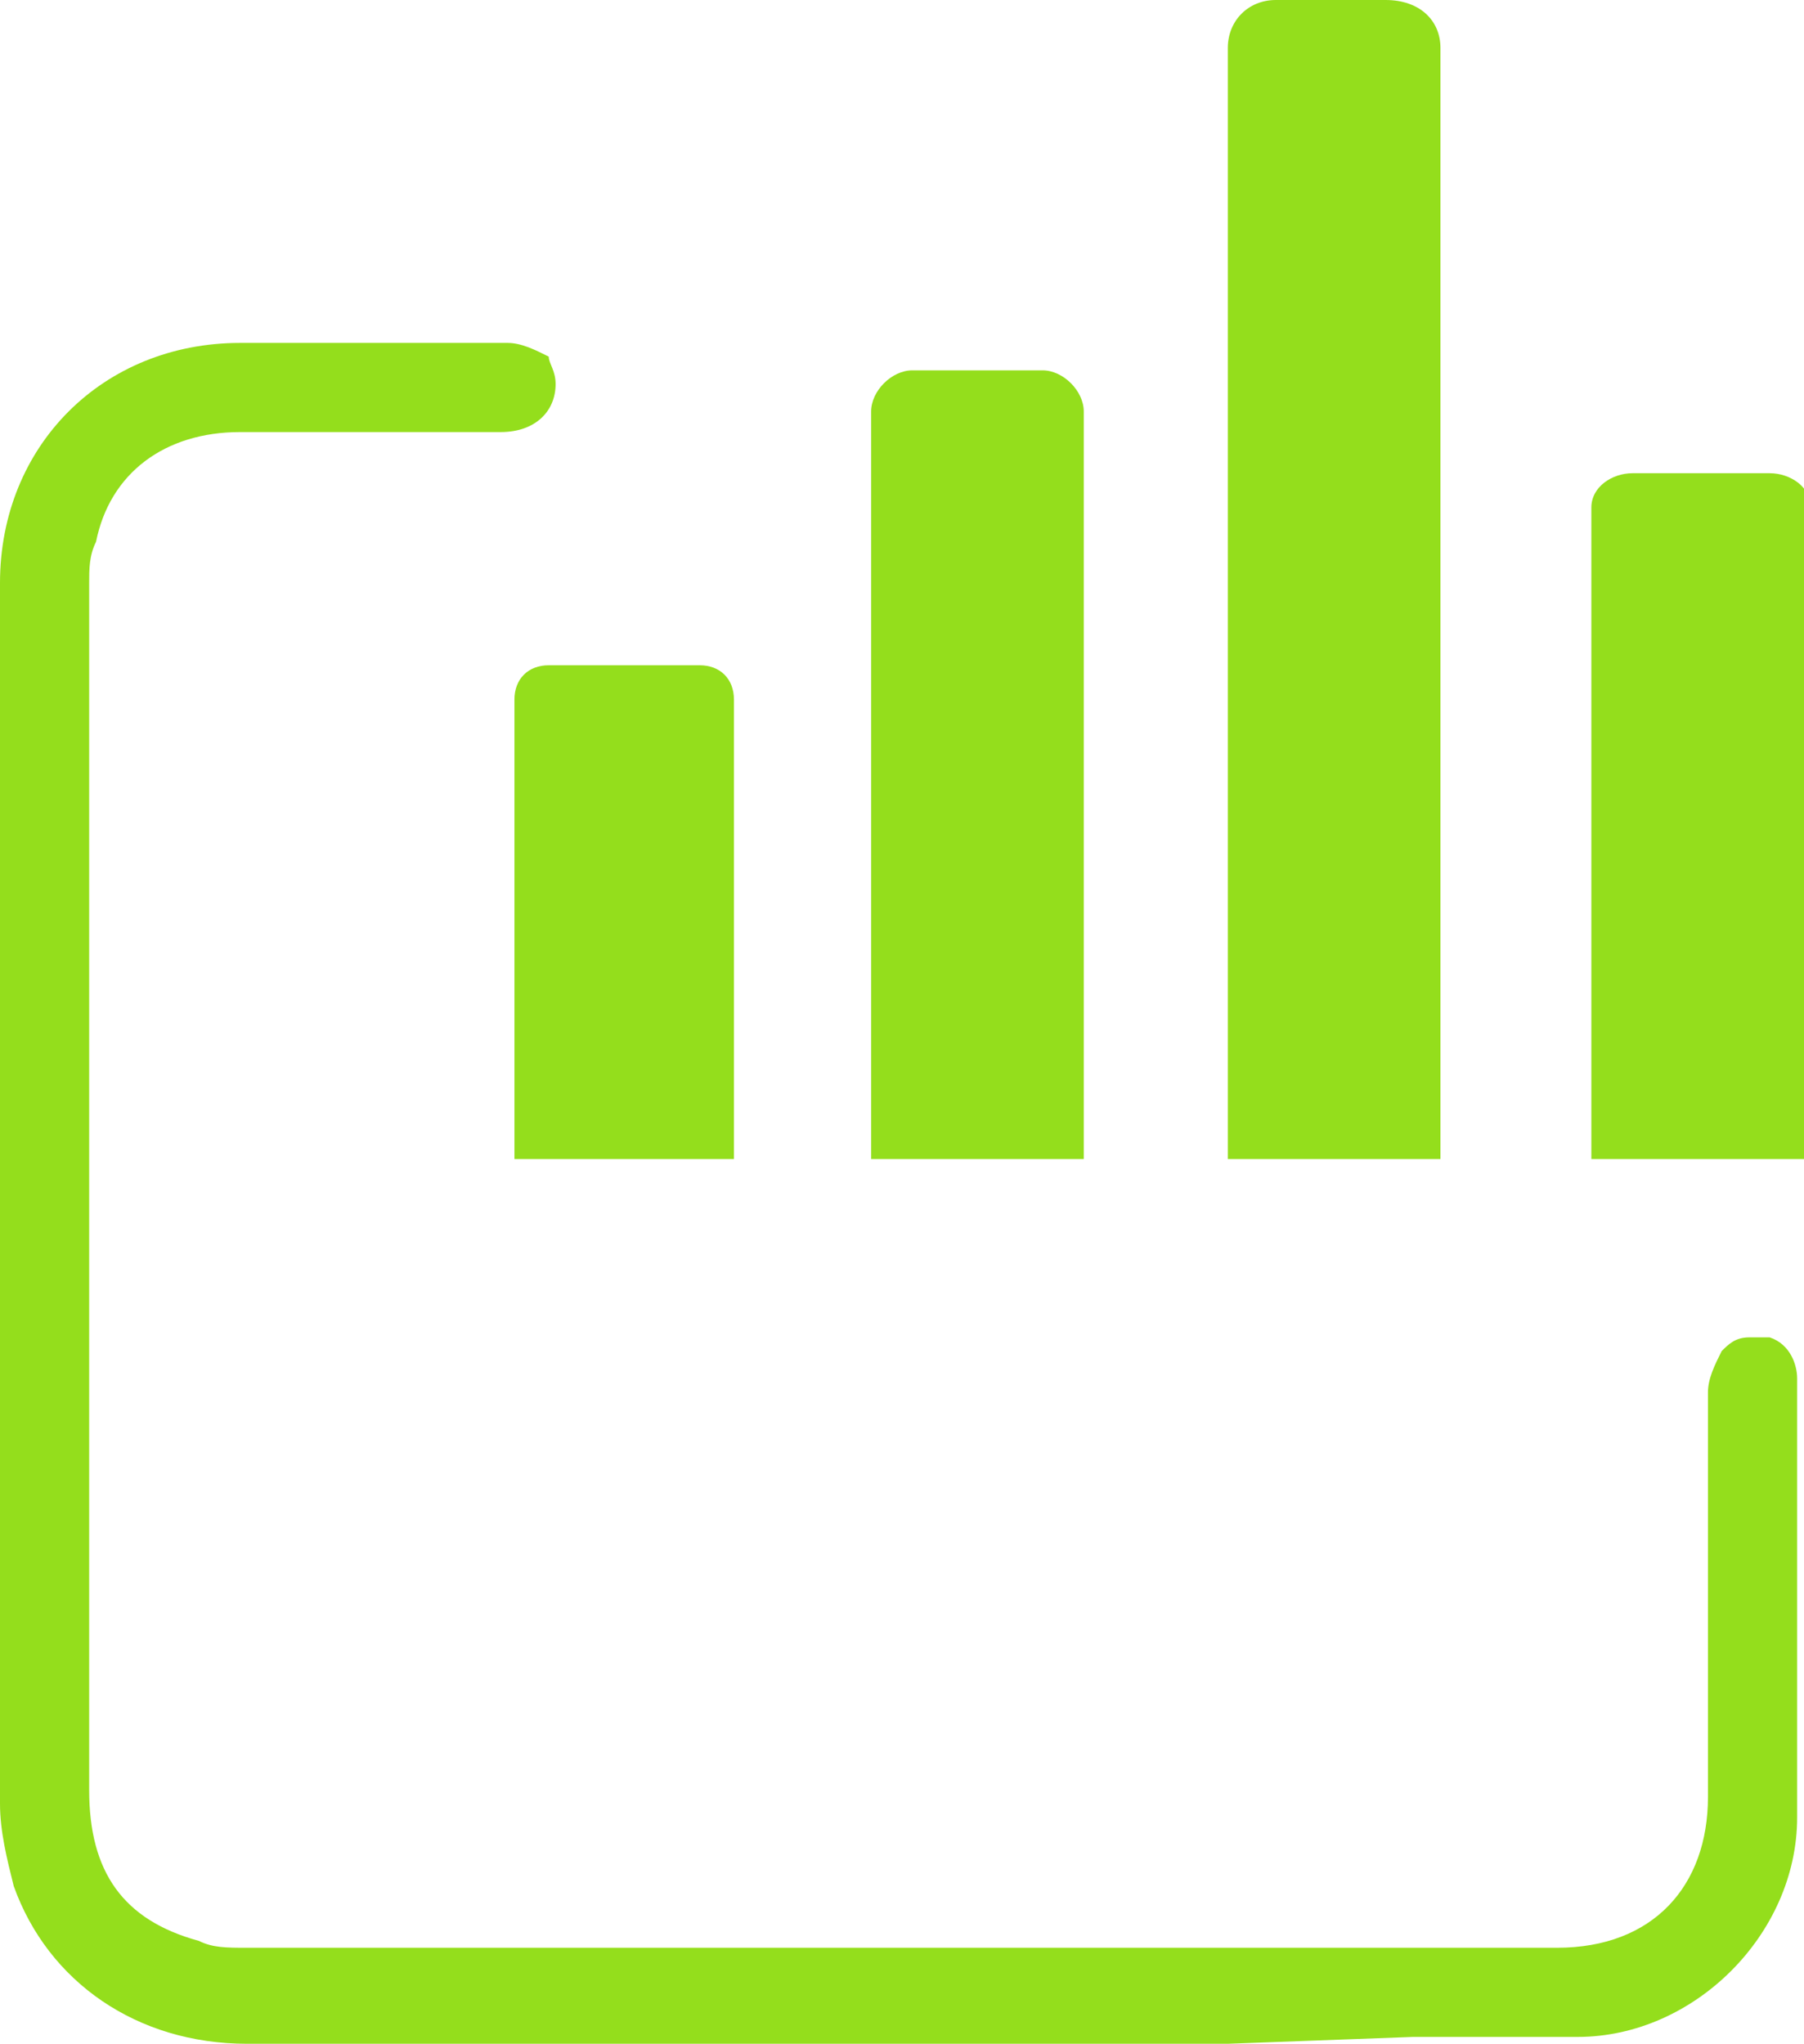 <?xml version="1.0" encoding="utf-8"?>
<!-- Generator: Adobe Illustrator 27.8.1, SVG Export Plug-In . SVG Version: 6.00 Build 0)  -->
<svg version="1.1" id="Livello_1" xmlns="http://www.w3.org/2000/svg" xmlns:xlink="http://www.w3.org/1999/xlink" x="0px" y="0px"
	 viewBox="0 0 26.3 29.8" style="enable-background:new 0 0 26.3 29.8;" xml:space="preserve">
<style type="text/css">
	.st0{clip-path:url(#SVGID_00000165196834941319802040000010921918498856467361_);fill:#94DE1C;}
</style>
<g>
	<defs>
		<rect id="SVGID_1_" y="0" width="26.3" height="29.8"/>
	</defs>
	<clipPath id="SVGID_00000165923248378665286500000007348873298770768573_">
		<use xlink:href="#SVGID_1_"  style="overflow:visible;"/>
	</clipPath>
	<path style="clip-path:url(#SVGID_00000165923248378665286500000007348873298770768573_);fill:#94DE1C;" d="M17.9,29.8H3.6
		c-1.6,0-2.9-0.9-3.4-2.3C0.1,27.1,0,26.7,0,26.3c0-5.9,0-11.9,0-17.8c0-2,1.5-3.5,3.5-3.5c0.8,0,1.6,0,2.4,0c0.7,0,1.5,0,1.5,0
		c0.2,0,0.4,0.1,0.6,0.2C8,5.3,8.1,5.4,8.1,5.6c0,0.4-0.3,0.7-0.8,0.7l-3.8,0c-1.1,0-1.9,0.6-2.1,1.6C1.3,8.1,1.3,8.3,1.3,8.5
		c0,5.9,0,11.8,0,17.6c0,1.2,0.5,1.9,1.6,2.2c0.2,0.1,0.4,0.1,0.7,0.1l19.1,0c1.4,0,2.2-0.9,2.2-2.2l0-2.4c0-1.2,0-2.3,0-3.5
		c0-0.2,0.1-0.4,0.2-0.6c0.1-0.1,0.2-0.2,0.4-0.2c0.1,0,0.2,0,0.3,0c0.3,0.1,0.4,0.4,0.4,0.6c0,0.2,0,0.5,0,0.7l0,2
		c0,1.2,0,2.5,0,3.7c0,1.7-1.5,3.2-3.2,3.2c-0.8,0-1.6,0-2.4,0L17.9,29.8z"/>
	<path style="clip-path:url(#SVGID_00000165923248378665286500000007348873298770768573_);fill:#94DE1C;" d="M10.6,16.9H7.5v-6.7
		c0-0.3,0.2-0.5,0.5-0.5h2.2c0.3,0,0.5,0.2,0.5,0.5V16.9z"/>
	<path style="clip-path:url(#SVGID_00000165923248378665286500000007348873298770768573_);fill:#94DE1C;" d="M15.8,16.9h-3.1V6
		c0-0.3,0.3-0.6,0.6-0.6h1.9c0.3,0,0.6,0.3,0.6,0.6V16.9z"/>
	<path style="clip-path:url(#SVGID_00000165923248378665286500000007348873298770768573_);fill:#94DE1C;" d="M26.3,16.9h-3.1V7.4
		c0-0.3,0.3-0.5,0.6-0.5h2c0.3,0,0.6,0.2,0.6,0.5V16.9z"/>
	<path style="clip-path:url(#SVGID_00000165923248378665286500000007348873298770768573_);fill:#94DE1C;" d="M21,16.9h-3.1V0.7
		c0-0.4,0.3-0.7,0.7-0.7h1.6C20.7,0,21,0.3,21,0.7V16.9z"/>
</g>
</svg>
